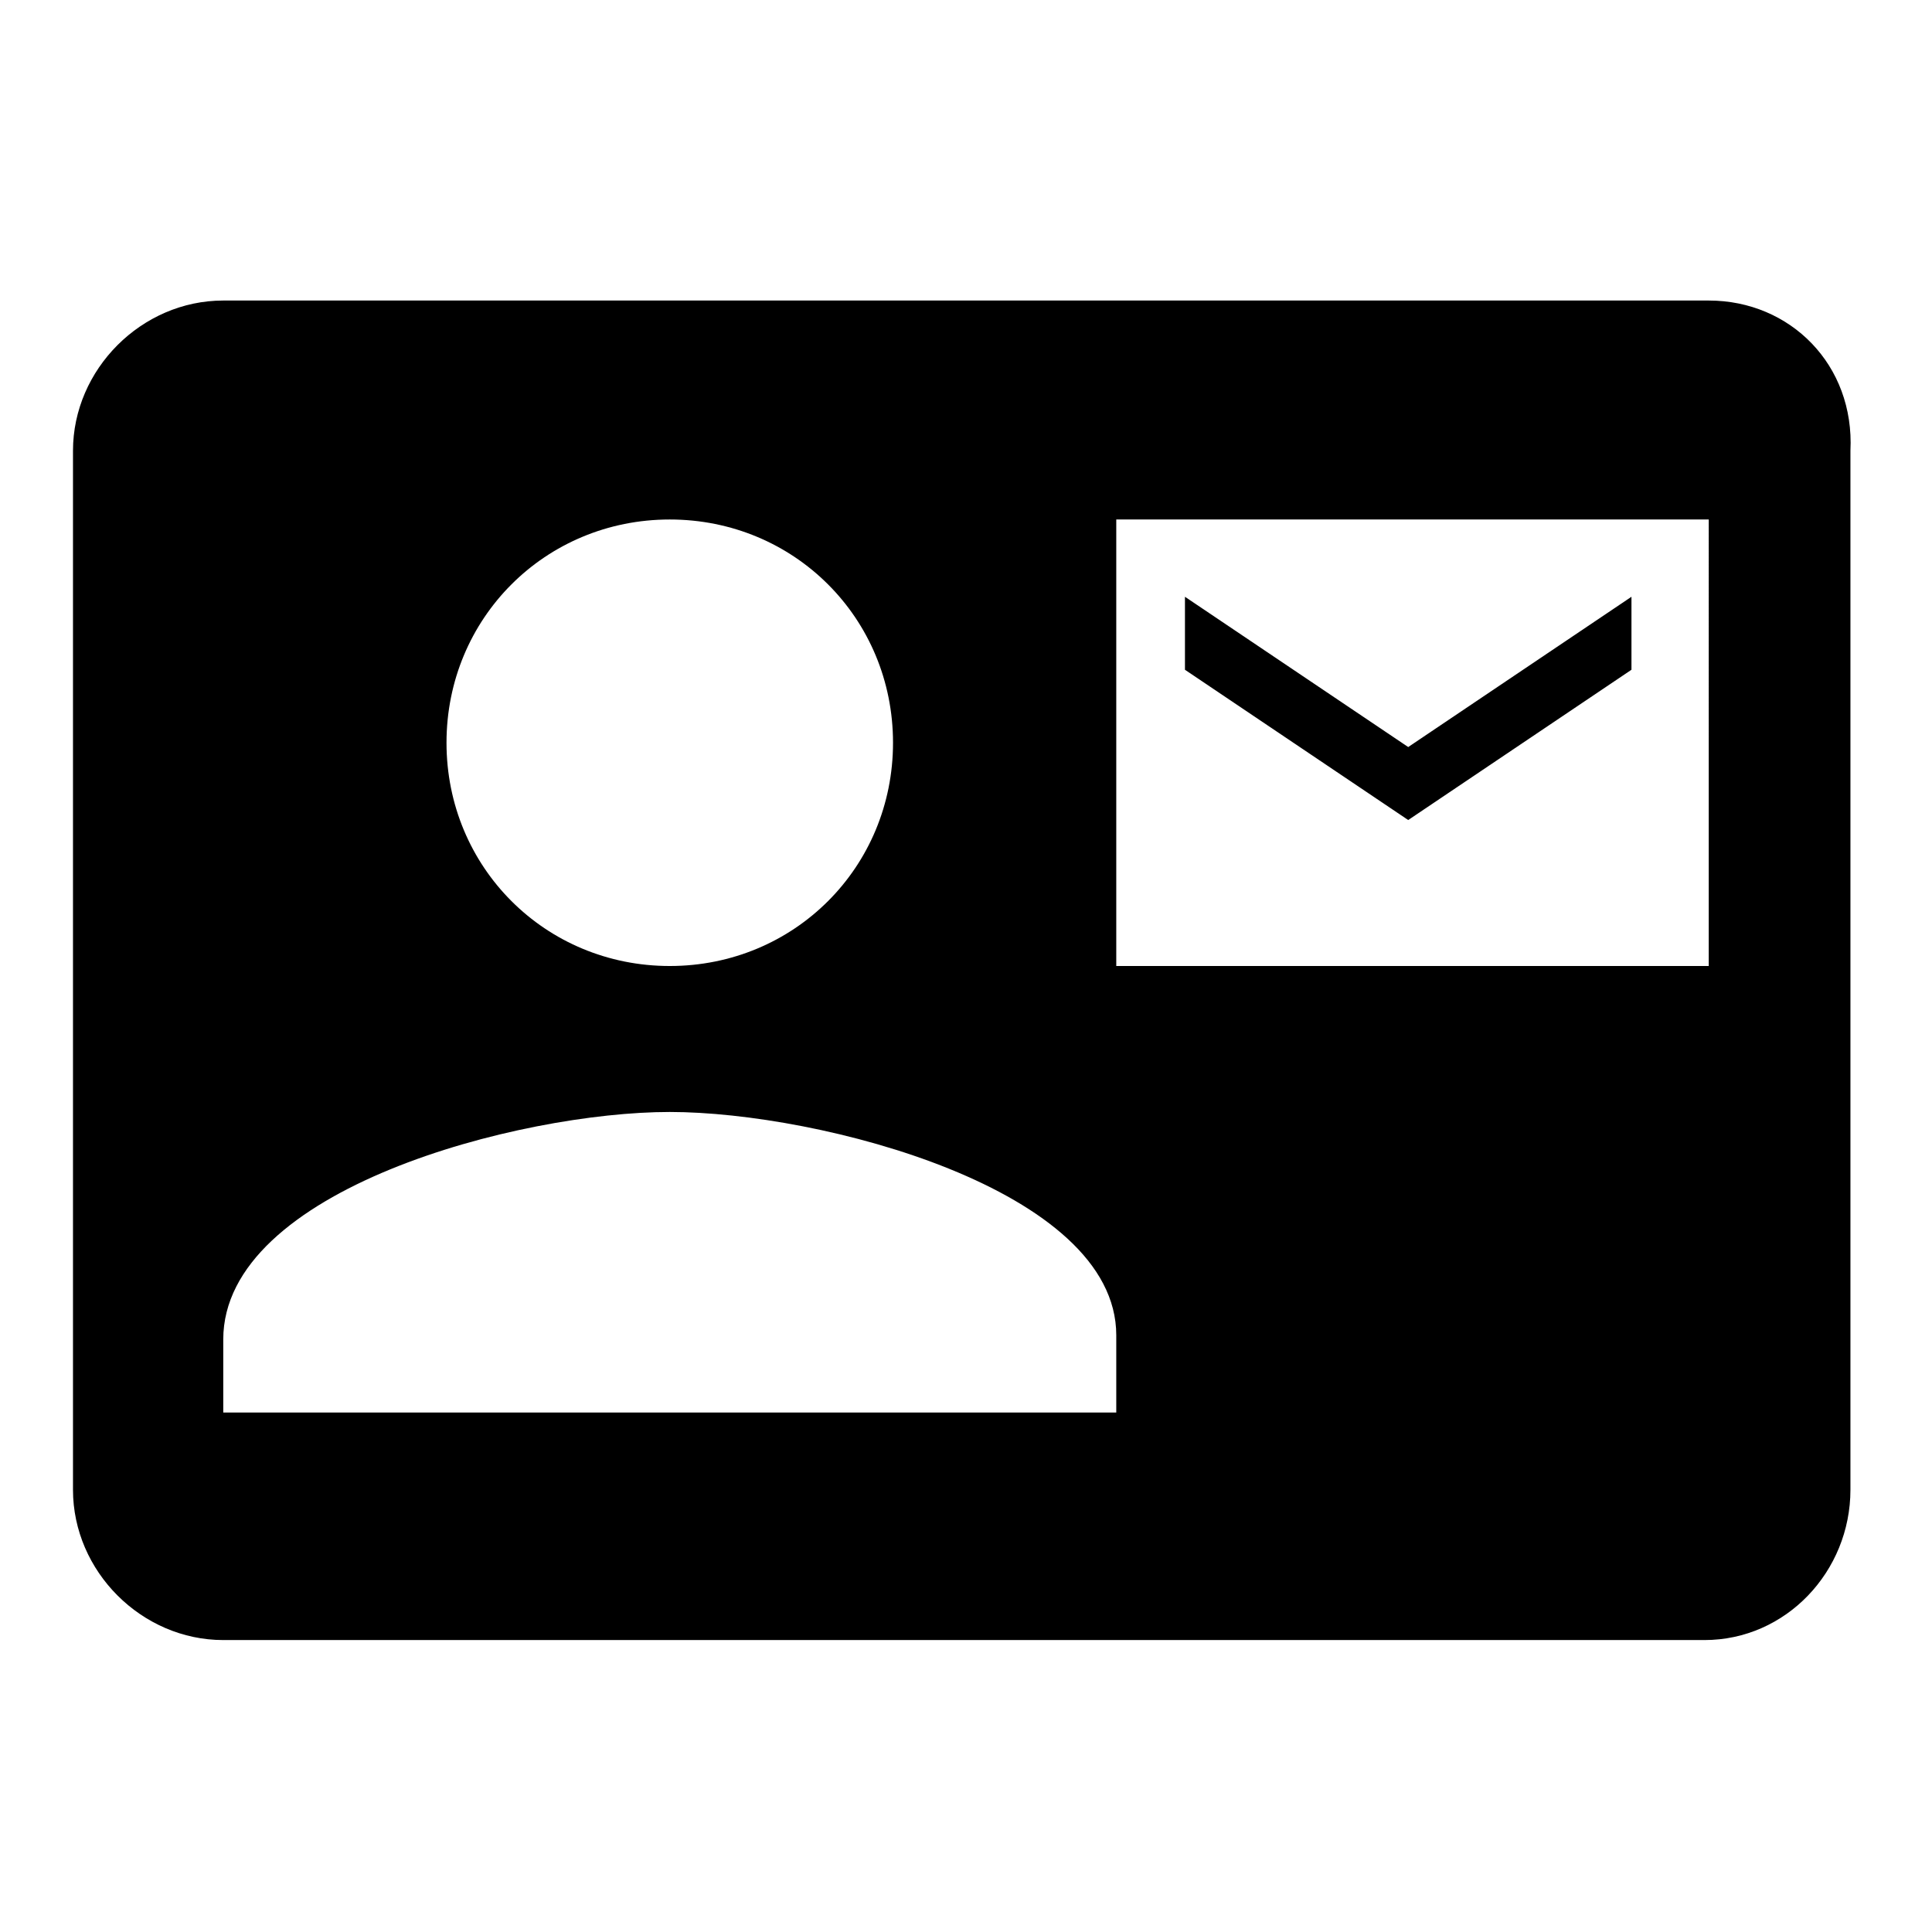 <?xml version="1.0" encoding="utf-8"?>
<!-- Generator: Adobe Illustrator 21.1.0, SVG Export Plug-In . SVG Version: 6.00 Build 0)  -->
<svg version="1.1" id="Layer_1" xmlns="http://www.w3.org/2000/svg" xmlns:xlink="http://www.w3.org/1999/xlink" x="0px" y="0px"
	 viewBox="0 0 45 45" style="enable-background:new 0 0 45 45;" xml:space="preserve">
<path d="M38,15.6v-1.7l-5.2,3.5l-5.2-3.5v1.7l5.2,3.5L38,15.6z M39.8,7H5.2c-1.9,0-3.5,1.6-3.5,3.5v24.2c0,1.9,1.6,3.5,3.5,3.5h34.5
	c1.9,0,3.4-1.6,3.4-3.5l0-24.2C43.2,8.5,41.7,7,39.8,7z M15.6,12.1c2.9,0,5.2,2.3,5.2,5.2s-2.3,5.2-5.2,5.2s-5.2-2.3-5.2-5.2
	S12.7,12.1,15.6,12.1z M26,32.9H5.2v-1.7c0-3.5,6.9-5.3,10.4-5.3S26,27.7,26,31.1V32.9z M39.8,22.5H26V12.1h13.8V22.5z"/>
</svg>
